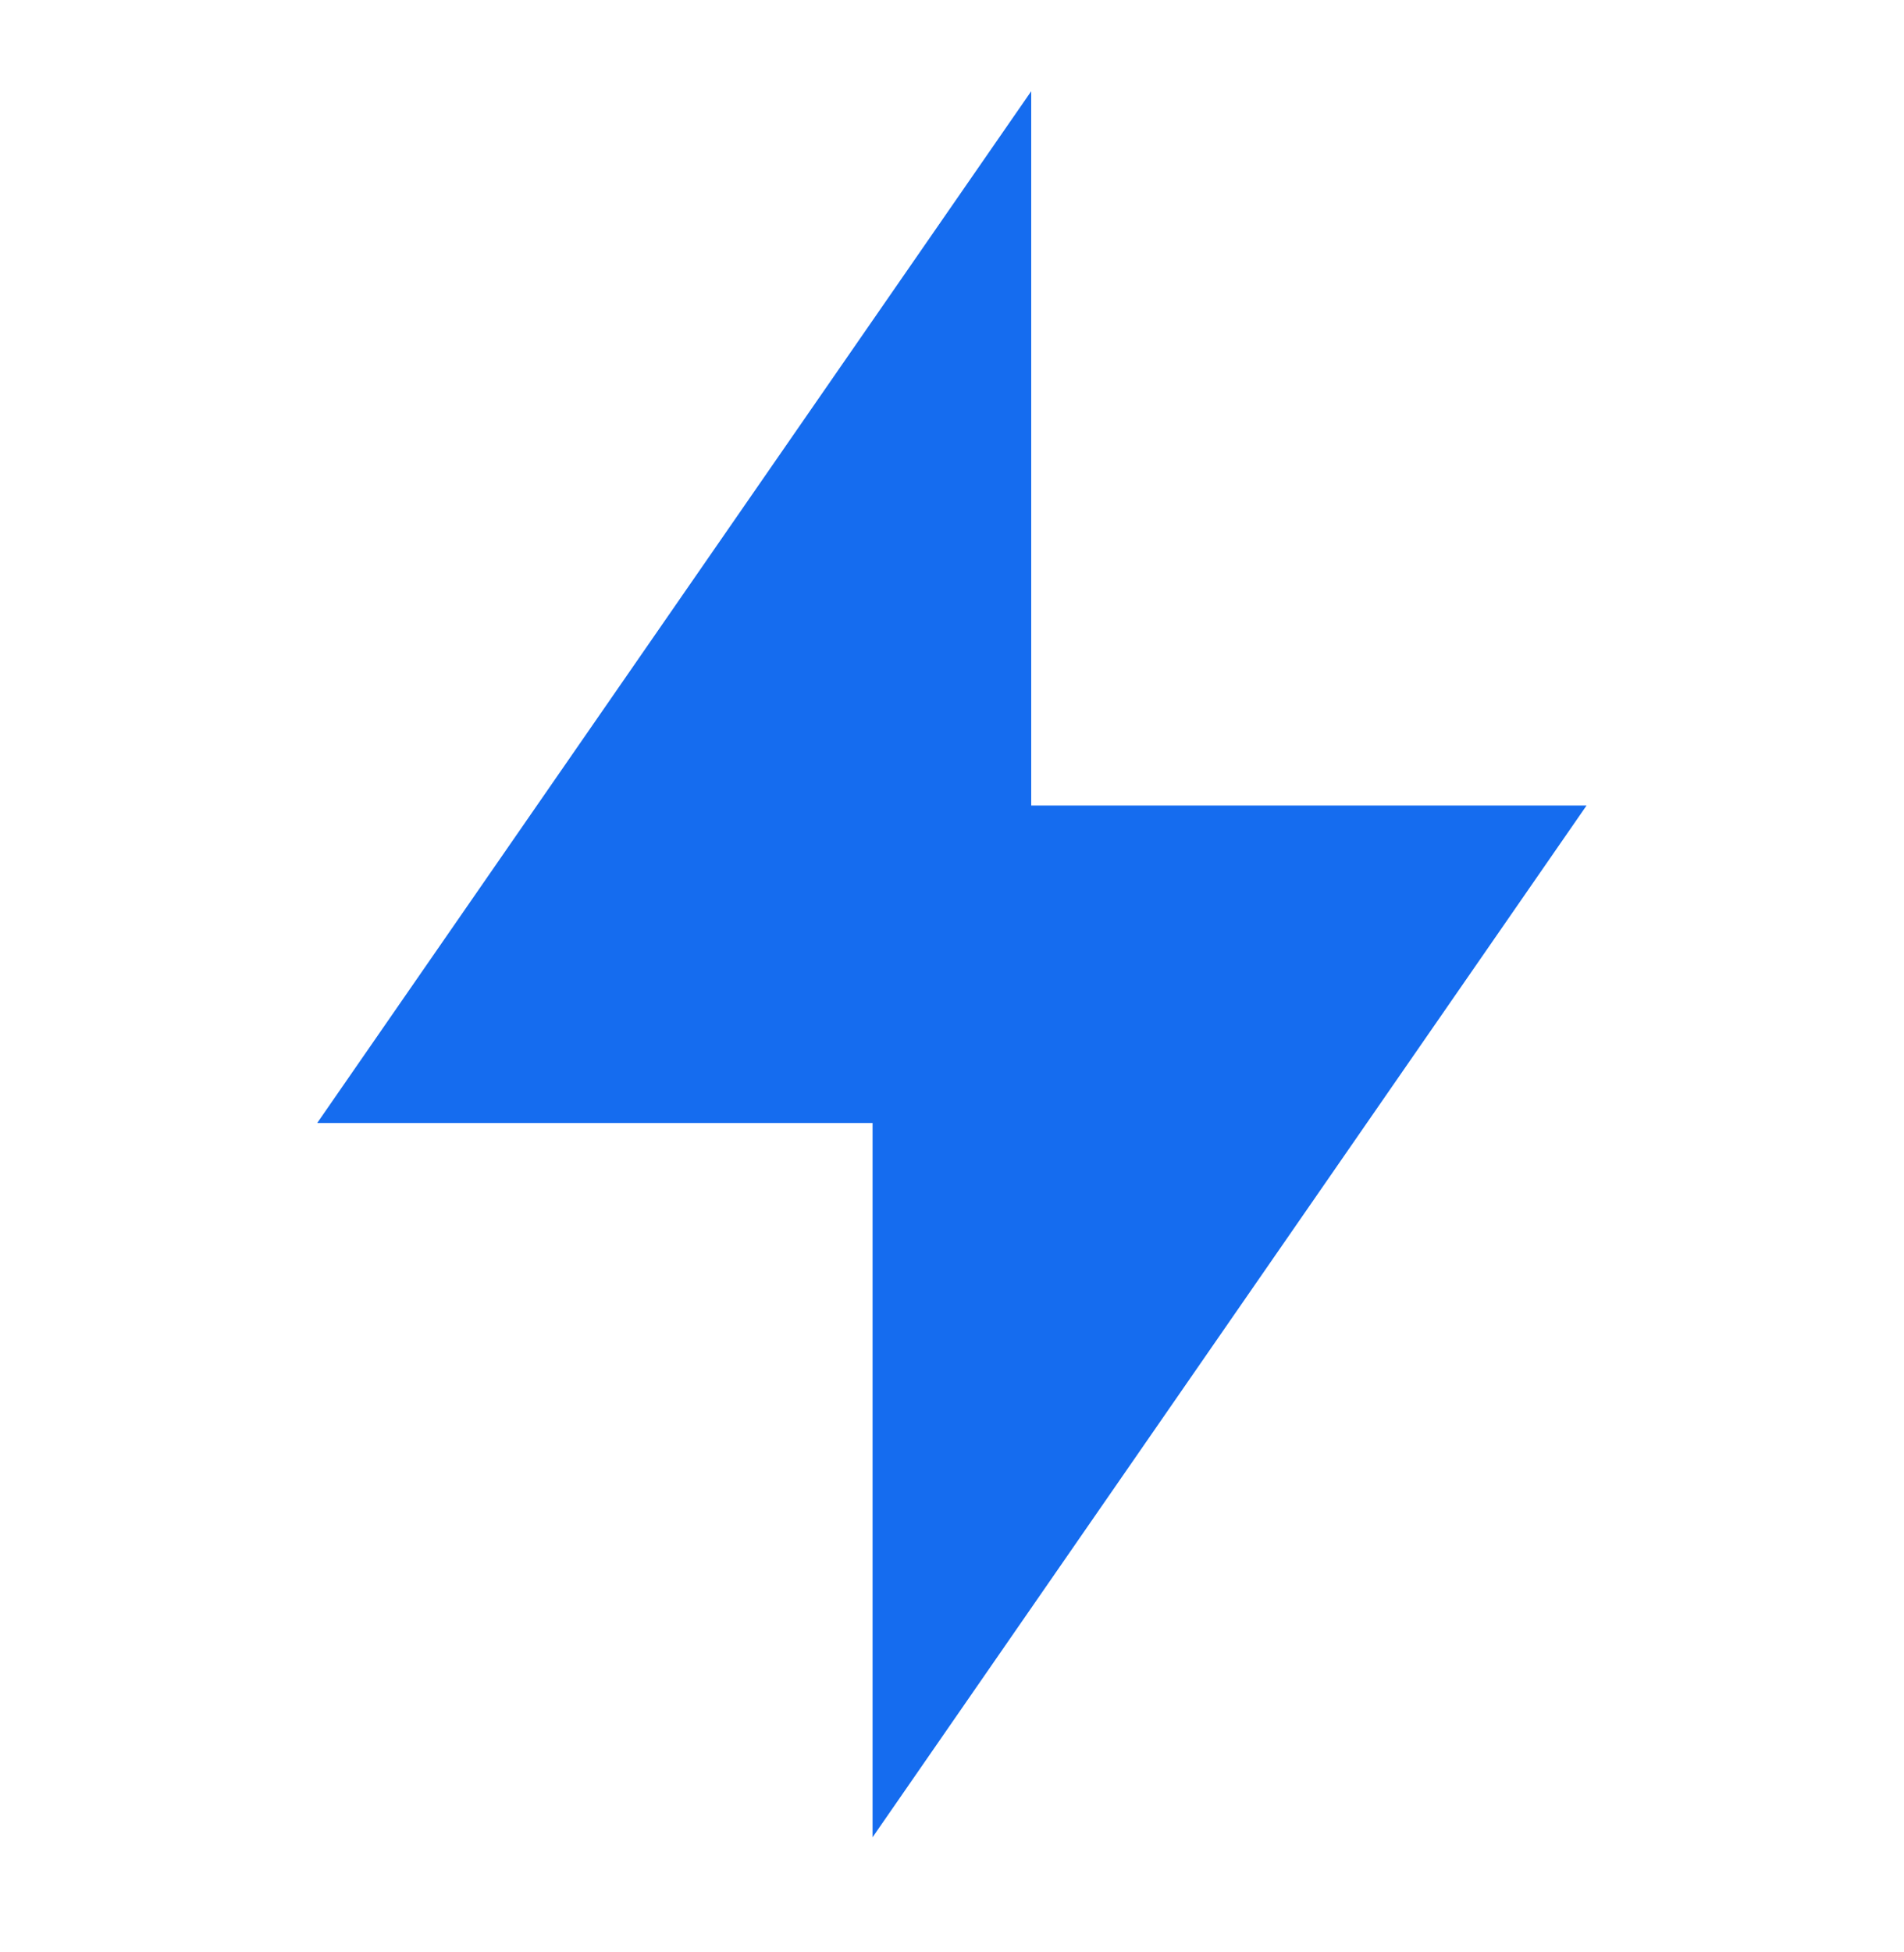<svg width="40" height="41" viewBox="0 0 40 41" fill="none" xmlns="http://www.w3.org/2000/svg">
<g id="Group">
<path id="Vector" d="M21.664 16.916H33.331L18.331 38.583V23.583H6.664L21.664 1.916V16.916Z" fill="#156CEF"/>
</g>
</svg>
